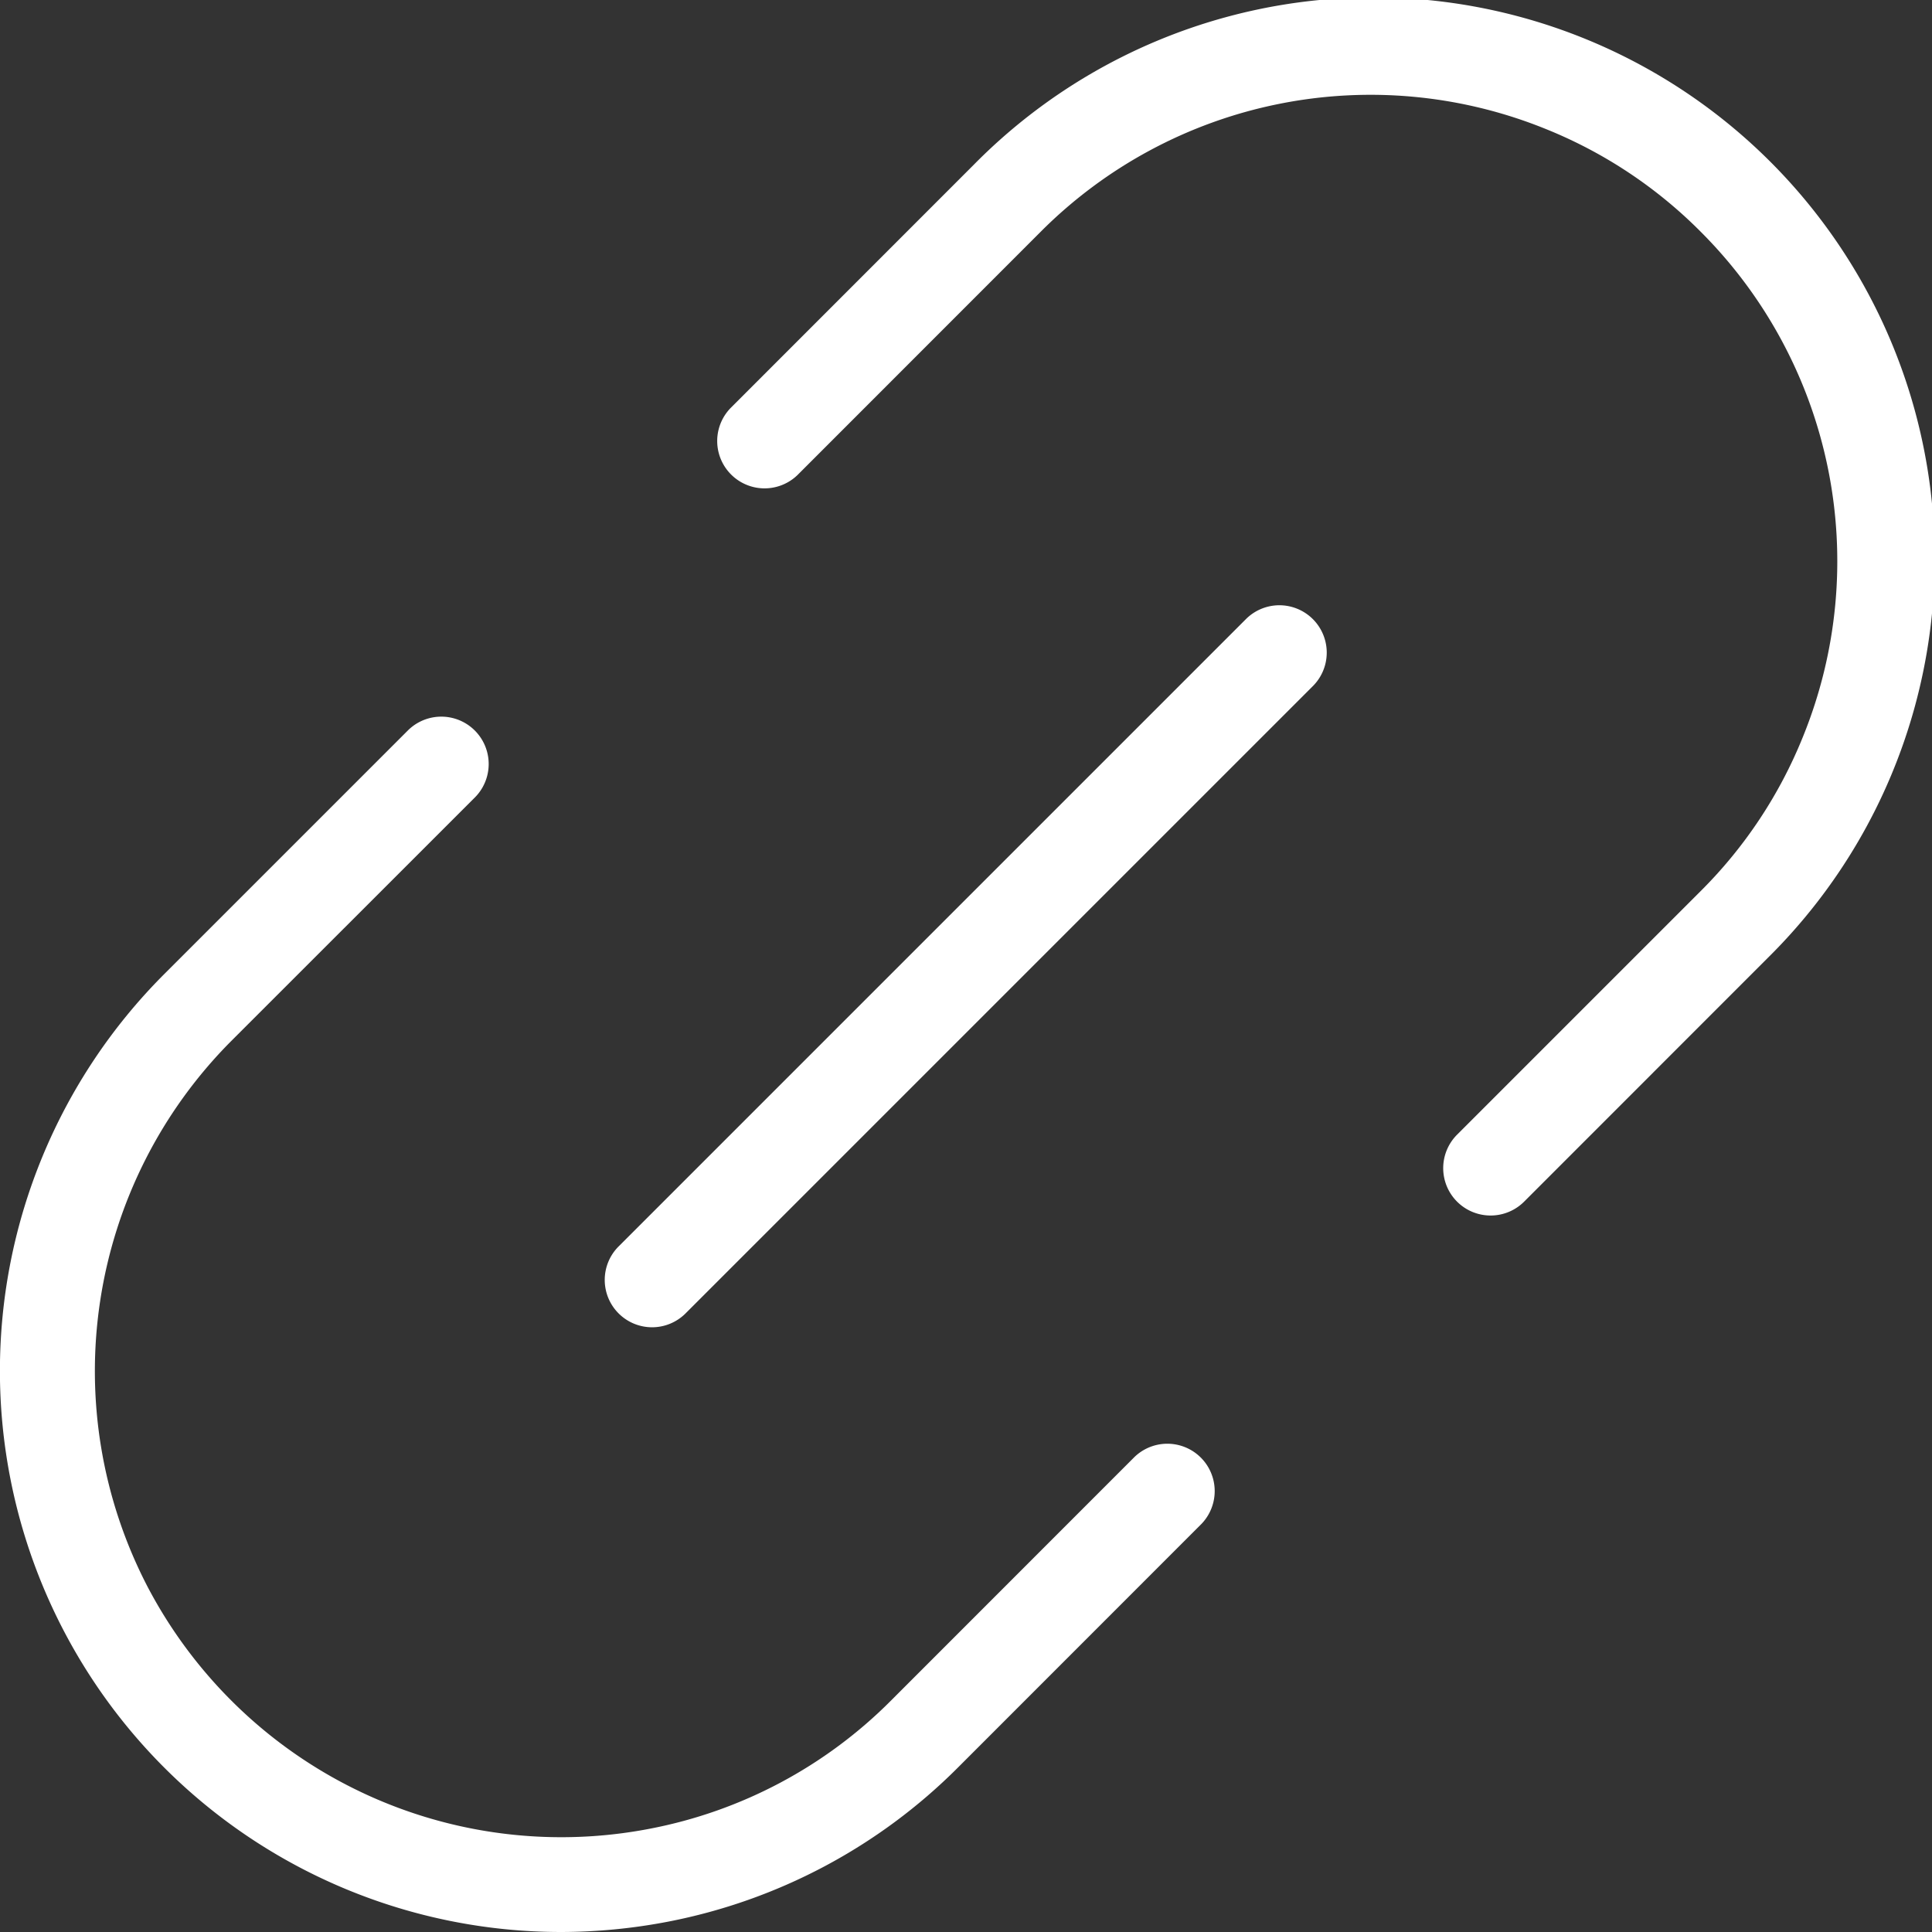 <svg xmlns="http://www.w3.org/2000/svg" width="20.399" height="20.399"><rect width="100%" height="100%" fill="#333333" stroke="none"/><g data-name="グループ 221" fill="#fff"><g data-name="グループ 220"><path data-name="パス 516" d="M5.922 20.399a5.925 5.925 0 01-4.187-10.115l2.571-2.571a.5.5 0 01.707.708l-2.571 2.57a4.938 4.938 0 00-.879 5.772 4.953 4.953 0 00.879 1.192 4.927 4.927 0 004.422 1.353 4.891 4.891 0 002.543-1.352l2.571-2.572a.5.5 0 01.707.707l-2.571 2.572a5.912 5.912 0 01-3.061 1.627 6.012 6.012 0 01-1.131.109z"/><path data-name="パス 517" d="M15.739 12.834a.5.5 0 01-.354-.854l2.57-2.57a4.863 4.863 0 001.081-1.63 4.917 4.917 0 00-1.081-5.335 4.866 4.866 0 00-1.629-1.081 4.919 4.919 0 00-5.336 1.081L8.42 5.016a.5.5 0 01-.707-.707l2.57-2.571a5.925 5.925 0 118.379 8.379l-2.569 2.57a.5.5 0 01-.354.147z"/></g><path data-name="パス 518" d="M6.885 14.014a.5.5 0 01-.354-.853l6.63-6.63a.5.5 0 01.707.707l-6.63 6.63a.5.5 0 01-.353.146z"/></g></svg>